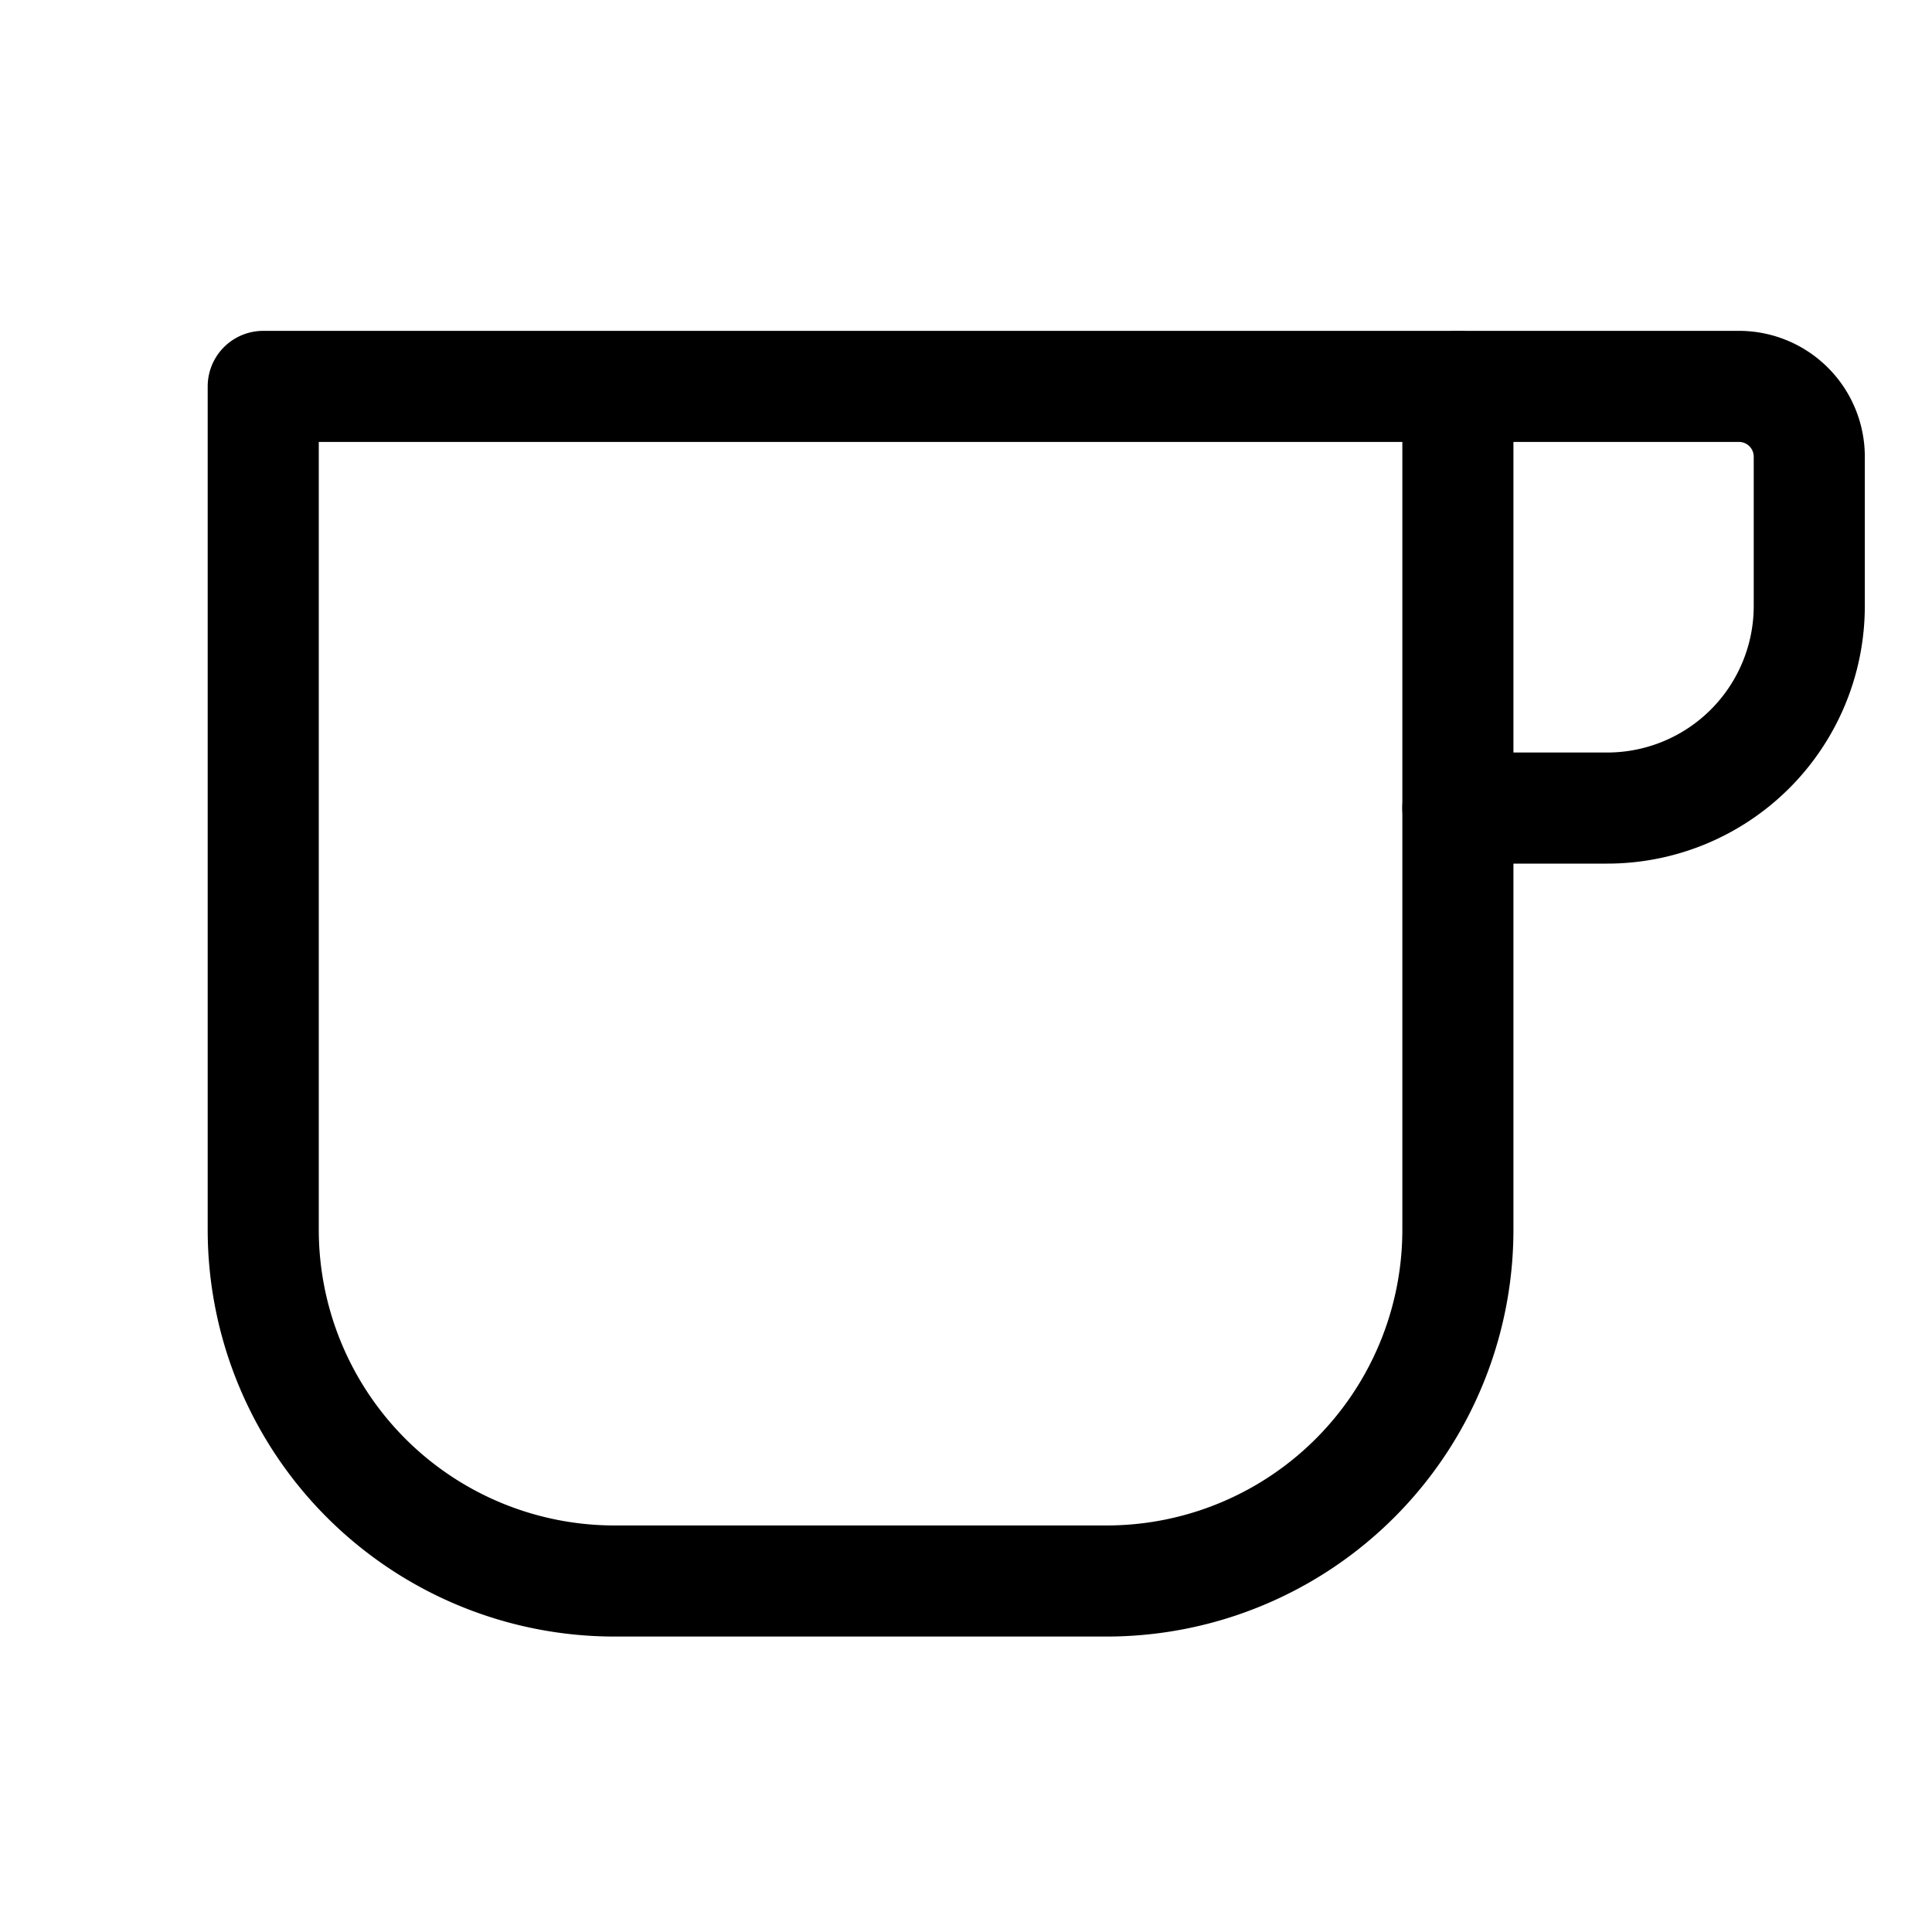<svg xmlns="http://www.w3.org/2000/svg" fill="none" viewBox="0 0 40 40"><g stroke="#000" stroke-linecap="round" stroke-linejoin="round" stroke-width="2.3"><path d="M30.184 8h5.82a1.455 1.455 0 0 1 1.455 1.455v3.092a4.184 4.184 0 0 1-4.184 4.183h-3.091" style="stroke:#000;stroke-opacity:1"/><path d="M5.451 8h24.733v17.459a7.273 7.273 0 0 1-7.274 7.274H12.726A7.275 7.275 0 0 1 5.45 25.46V8Z" style="stroke:#000;stroke-opacity:1"/></g></svg>